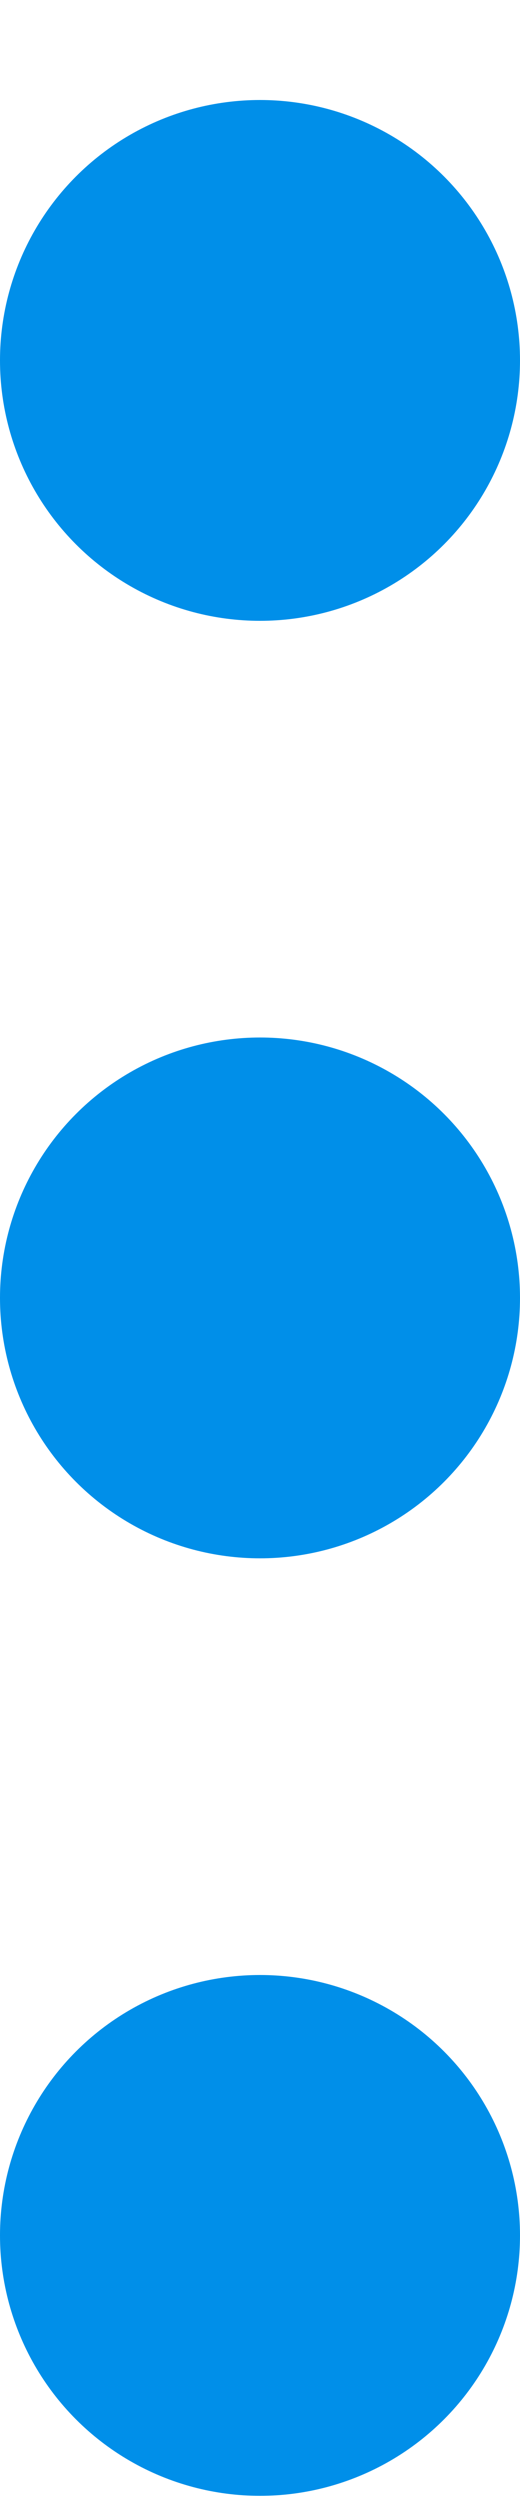 <svg width="5" height="24" viewBox="0 0 5 24" fill="none" xmlns="http://www.w3.org/2000/svg">
<circle cx="2.5" cy="3.46" r="2.5" fill="#008FE9"/>
<circle cx="2.5" cy="12.46" r="2.5" fill="#008FE9"/>
<circle cx="2.5" cy="21.46" r="2.5" fill="#008FE9"/>
</svg>
